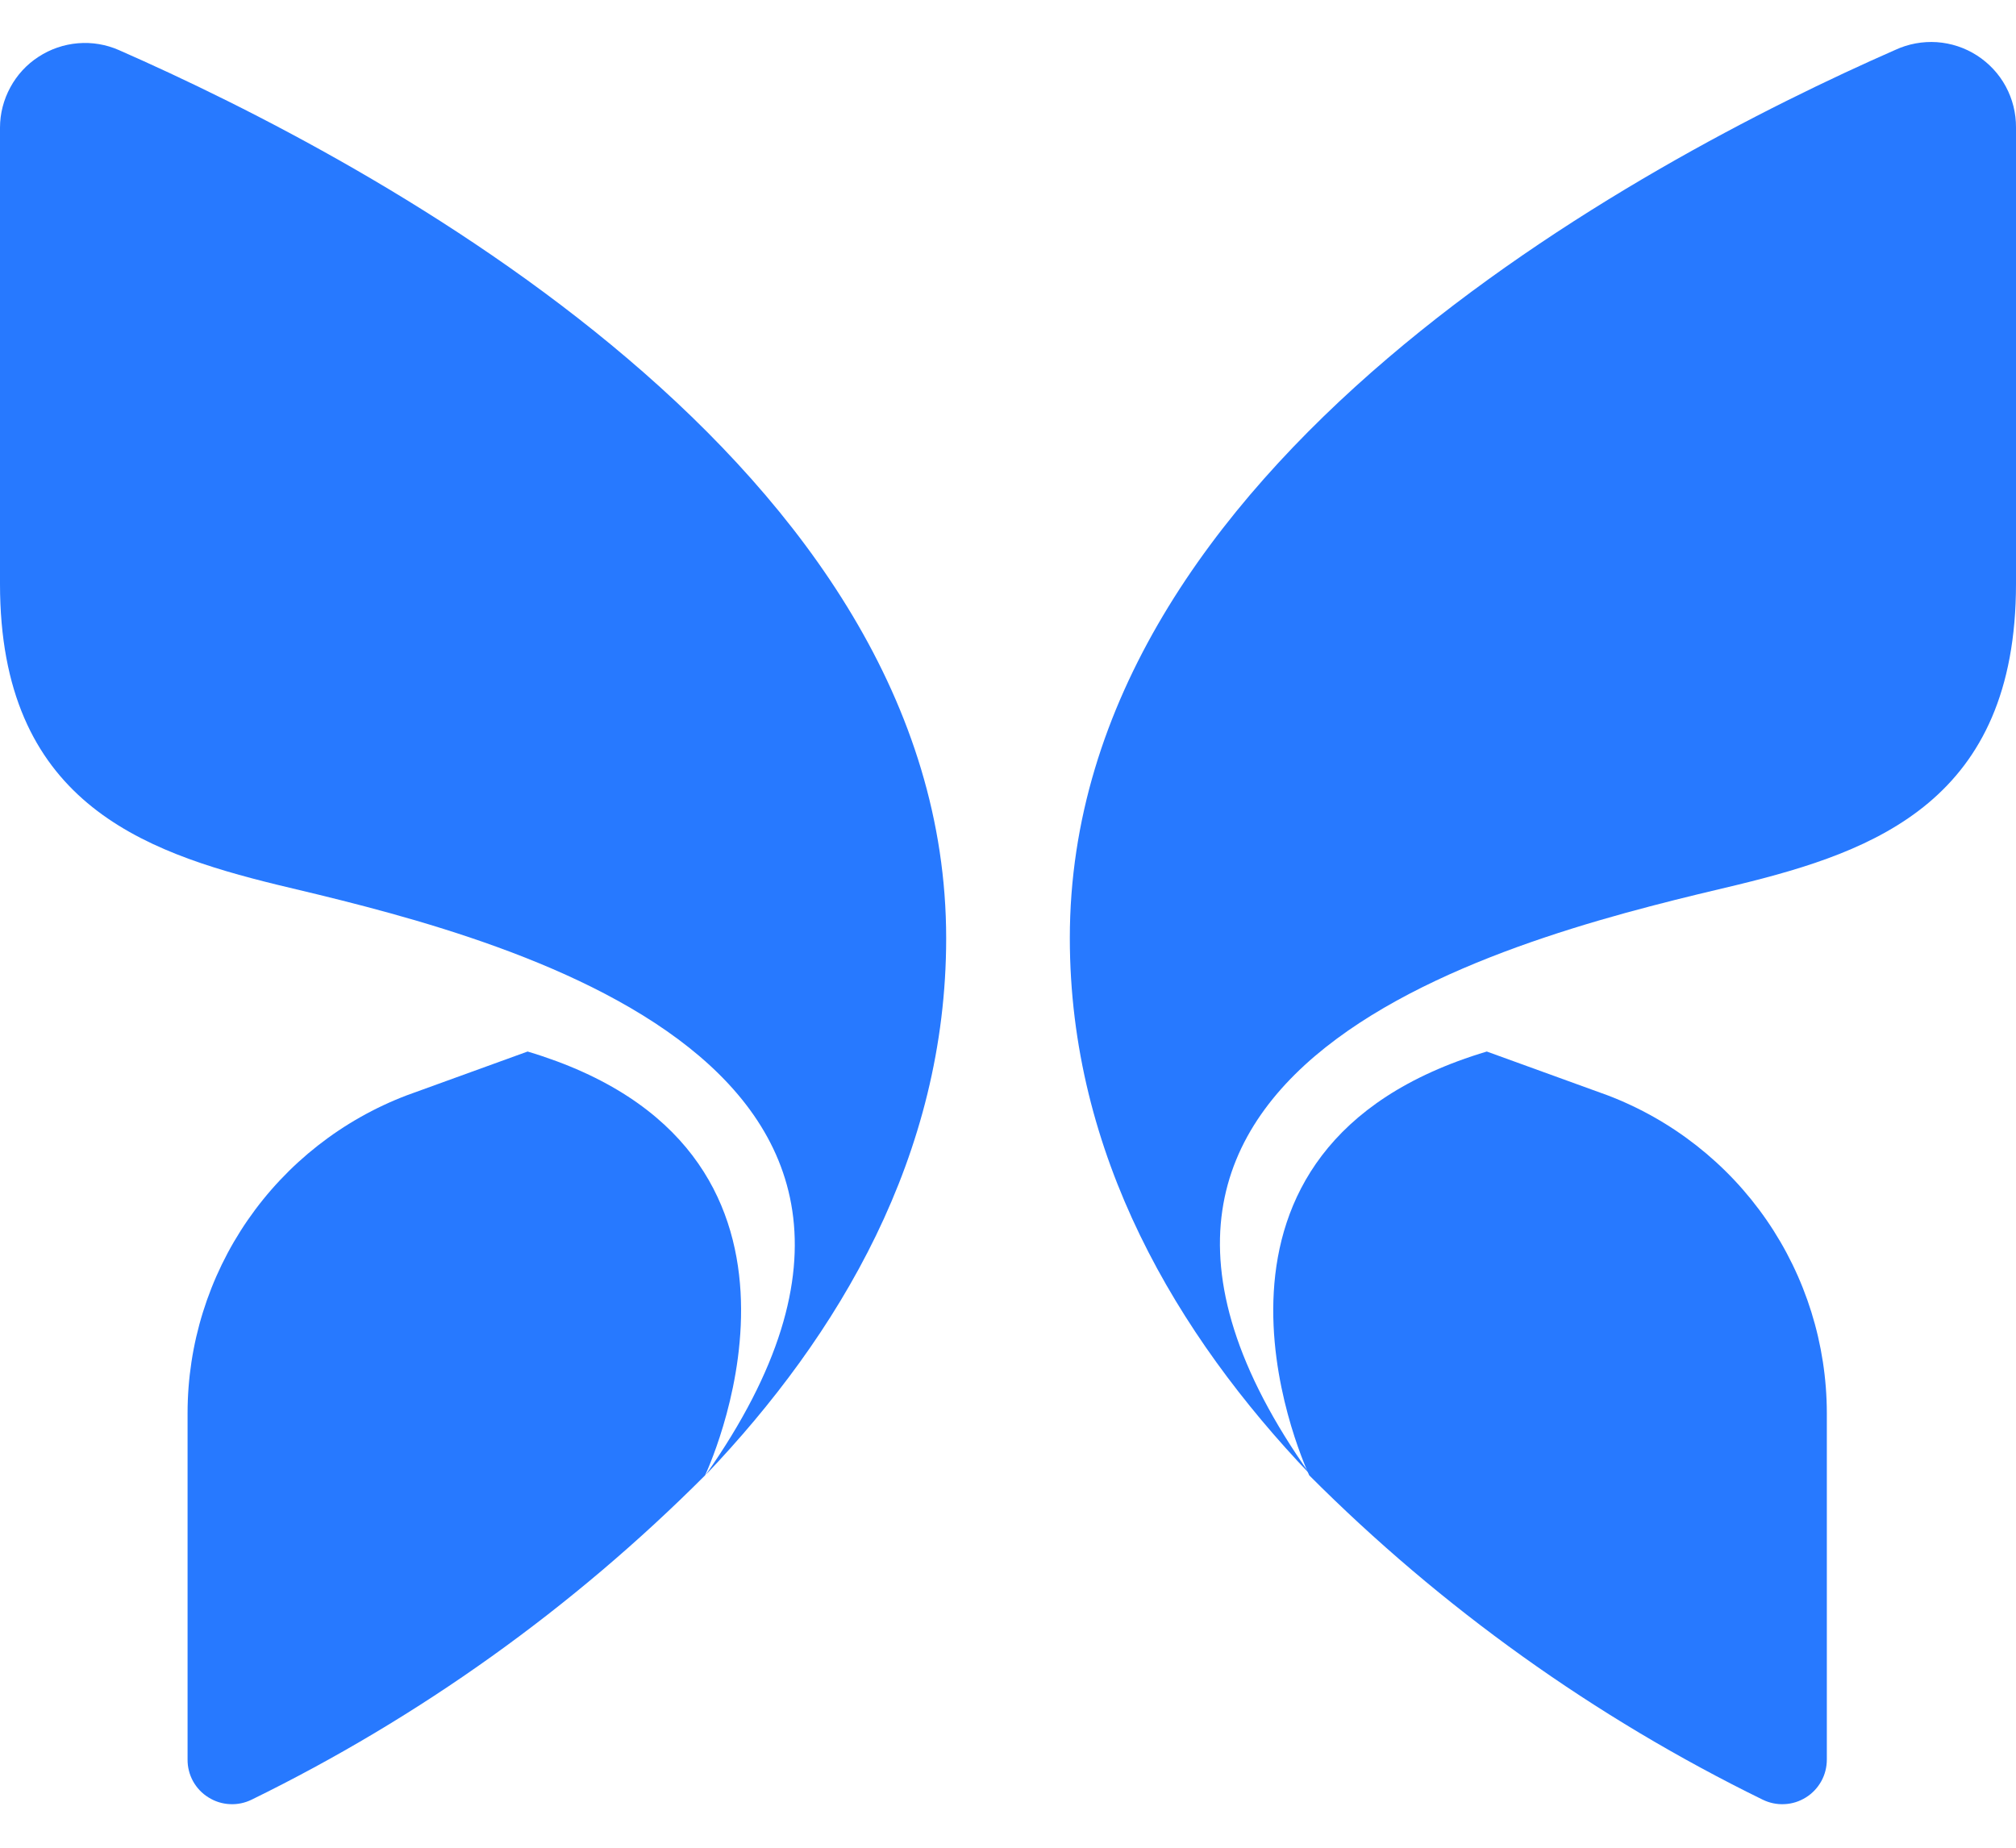 <svg width="24" height="22" viewBox="0 0 24 22" fill="none" xmlns="http://www.w3.org/2000/svg">
<path d="M15.586 17.566C17.159 19.143 18.983 20.448 20.983 21.427C21.064 21.467 21.154 21.486 21.244 21.481C21.335 21.477 21.422 21.449 21.499 21.401C21.575 21.354 21.638 21.287 21.682 21.208C21.726 21.129 21.748 21.04 21.748 20.949V16.826C21.747 16.005 21.497 15.203 21.031 14.527C20.565 13.851 19.904 13.333 19.137 13.041L17.7 12.52C13.867 13.666 15.475 17.323 15.586 17.566Z" fill="#2779FF"/>
<path d="M20.697 10.532C22.324 10.134 24 9.529 24 6.95V1.517C24.001 1.347 23.959 1.179 23.878 1.029C23.797 0.879 23.679 0.753 23.535 0.66C23.392 0.568 23.228 0.514 23.058 0.502C22.888 0.491 22.718 0.522 22.563 0.594C19.538 1.923 12.736 5.541 12.736 11.169C12.736 13.752 14.01 15.893 15.598 17.557C12.024 12.522 18.308 11.101 20.697 10.532Z" fill="#2779FF"/>
<path d="M8.394 17.566C6.821 19.143 4.997 20.448 2.997 21.427C2.916 21.467 2.826 21.486 2.736 21.481C2.646 21.477 2.558 21.449 2.482 21.401C2.405 21.354 2.342 21.287 2.298 21.208C2.255 21.129 2.232 21.04 2.233 20.949V16.826C2.233 16.005 2.483 15.203 2.949 14.527C3.416 13.851 4.076 13.333 4.844 13.041L6.281 12.52C10.113 13.666 8.505 17.323 8.394 17.566Z" fill="#2779FF"/>
<path d="M3.303 10.535C1.676 10.137 0 9.532 0 6.953V1.52C0 1.352 0.043 1.187 0.123 1.04C0.203 0.892 0.318 0.767 0.459 0.676C0.6 0.584 0.761 0.529 0.928 0.515C1.095 0.501 1.263 0.529 1.417 0.597C4.442 1.926 11.264 5.544 11.264 11.172C11.264 13.755 9.99 15.896 8.402 17.56C11.94 12.525 5.684 11.104 3.303 10.535Z" fill="#2779FF"/>
</svg>
